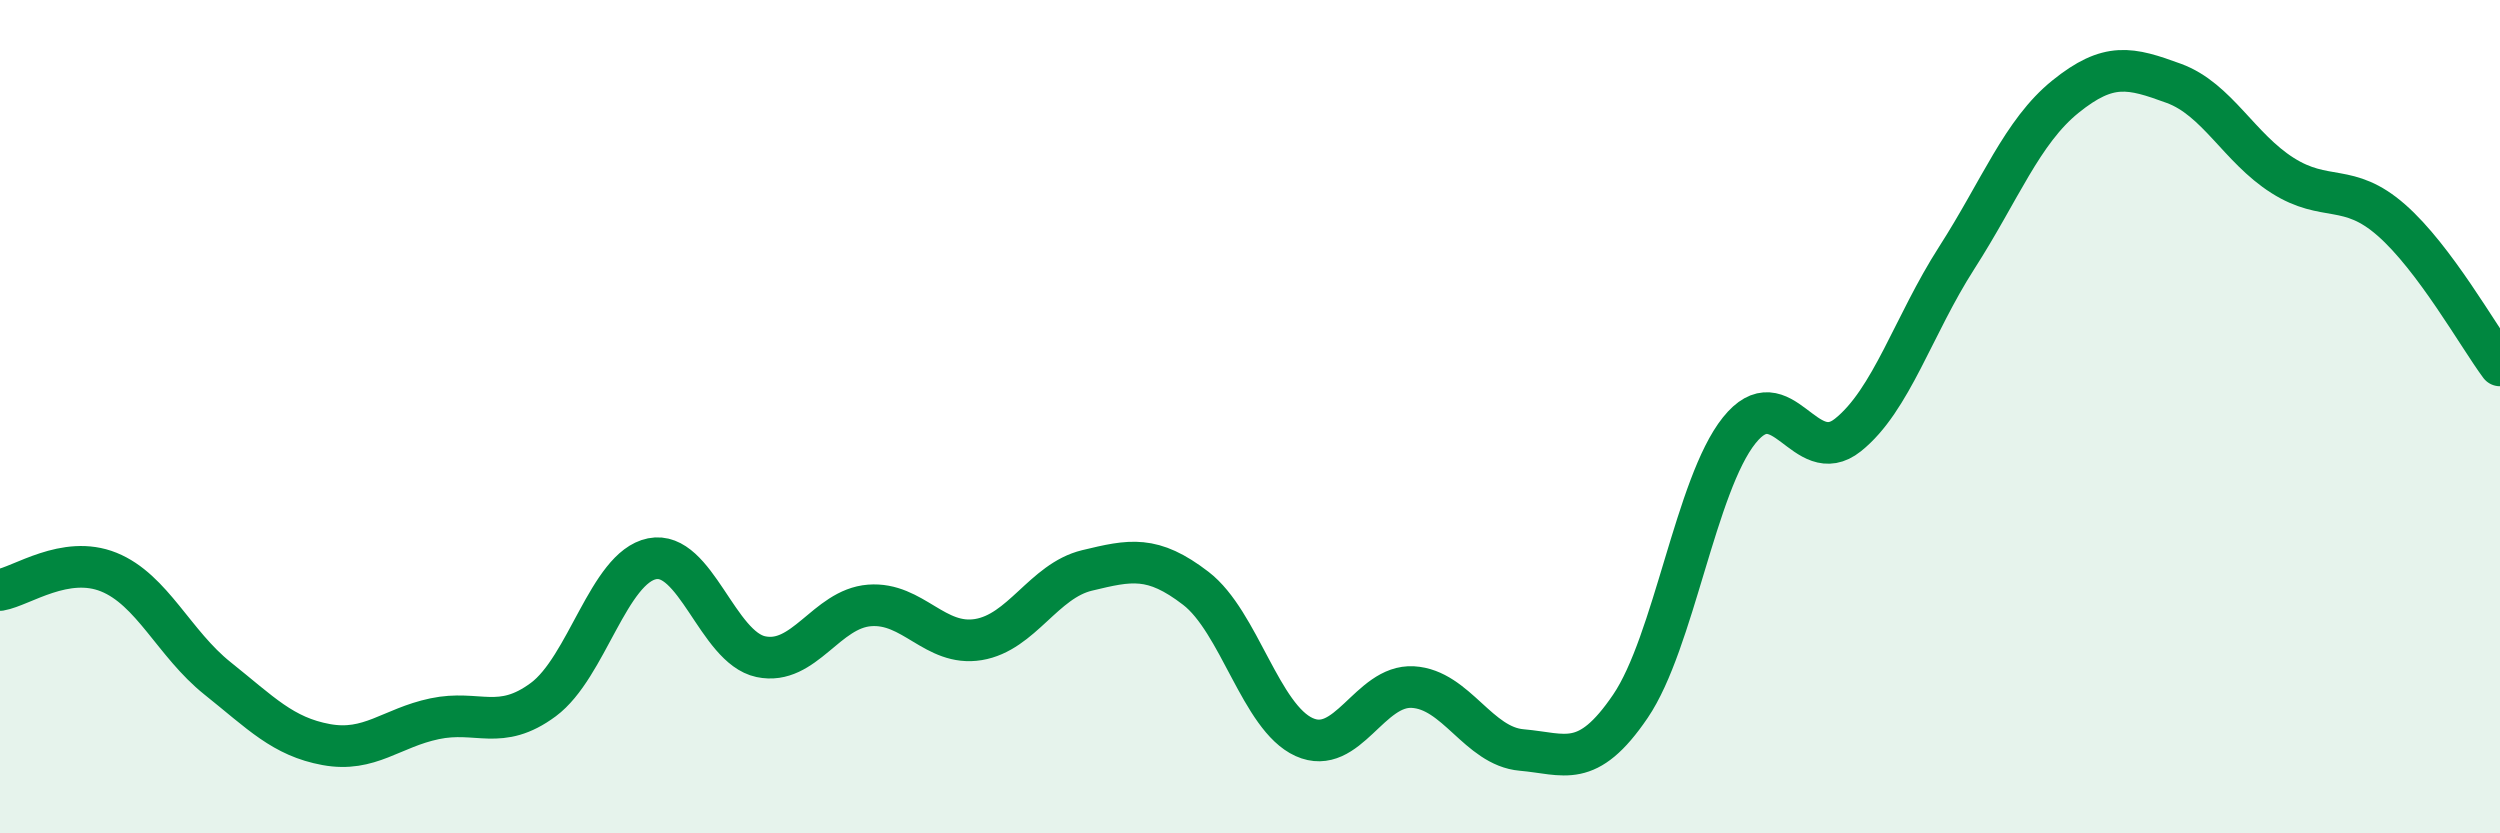 
    <svg width="60" height="20" viewBox="0 0 60 20" xmlns="http://www.w3.org/2000/svg">
      <path
        d="M 0,14.16 C 0.52,14.07 1.57,13.31 2.61,13.73 C 3.65,14.15 4.18,15.45 5.22,16.28 C 6.26,17.11 6.79,17.68 7.83,17.87 C 8.87,18.06 9.39,17.47 10.43,17.25 C 11.47,17.03 12,17.56 13.04,16.79 C 14.08,16.02 14.61,13.62 15.65,13.41 C 16.69,13.2 17.22,15.54 18.26,15.76 C 19.3,15.98 19.83,14.61 20.87,14.53 C 21.91,14.45 22.44,15.52 23.48,15.35 C 24.52,15.18 25.05,13.94 26.09,13.69 C 27.13,13.44 27.66,13.32 28.7,14.12 C 29.74,14.92 30.26,17.22 31.3,17.69 C 32.34,18.16 32.87,16.43 33.91,16.49 C 34.95,16.55 35.48,17.91 36.52,18 C 37.56,18.09 38.09,18.48 39.13,16.95 C 40.17,15.42 40.7,11.63 41.74,10.33 C 42.78,9.03 43.31,11.27 44.35,10.44 C 45.39,9.61 45.92,7.81 46.96,6.19 C 48,4.57 48.53,3.16 49.57,2.32 C 50.61,1.48 51.13,1.62 52.17,2 C 53.21,2.38 53.74,3.55 54.78,4.21 C 55.82,4.87 56.35,4.37 57.39,5.28 C 58.43,6.19 59.48,8.07 60,8.77L60 20L0 20Z"
        fill="#008740"
        opacity="0.1"
        stroke-linecap="round"
        stroke-linejoin="round"
      />
      <path
        d="M 0,14.16 C 0.52,14.07 1.57,13.31 2.61,13.73 C 3.65,14.15 4.18,15.45 5.22,16.28 C 6.26,17.11 6.79,17.68 7.83,17.87 C 8.87,18.06 9.39,17.47 10.43,17.25 C 11.47,17.03 12,17.56 13.04,16.79 C 14.08,16.02 14.61,13.62 15.65,13.41 C 16.69,13.2 17.22,15.54 18.26,15.76 C 19.3,15.98 19.83,14.61 20.87,14.53 C 21.91,14.45 22.44,15.52 23.48,15.35 C 24.52,15.18 25.05,13.94 26.09,13.69 C 27.13,13.44 27.66,13.32 28.7,14.12 C 29.74,14.92 30.26,17.22 31.3,17.69 C 32.34,18.16 32.87,16.43 33.91,16.49 C 34.95,16.55 35.48,17.91 36.52,18 C 37.56,18.09 38.09,18.48 39.13,16.95 C 40.17,15.42 40.7,11.63 41.74,10.33 C 42.78,9.03 43.31,11.27 44.35,10.44 C 45.39,9.61 45.92,7.81 46.96,6.19 C 48,4.57 48.53,3.16 49.57,2.32 C 50.61,1.48 51.13,1.62 52.17,2 C 53.21,2.38 53.74,3.55 54.78,4.21 C 55.82,4.87 56.35,4.37 57.39,5.28 C 58.43,6.19 59.48,8.07 60,8.77"
        stroke="#008740"
        stroke-width="1"
        fill="none"
        stroke-linecap="round"
        stroke-linejoin="round"
      />
    </svg>
  